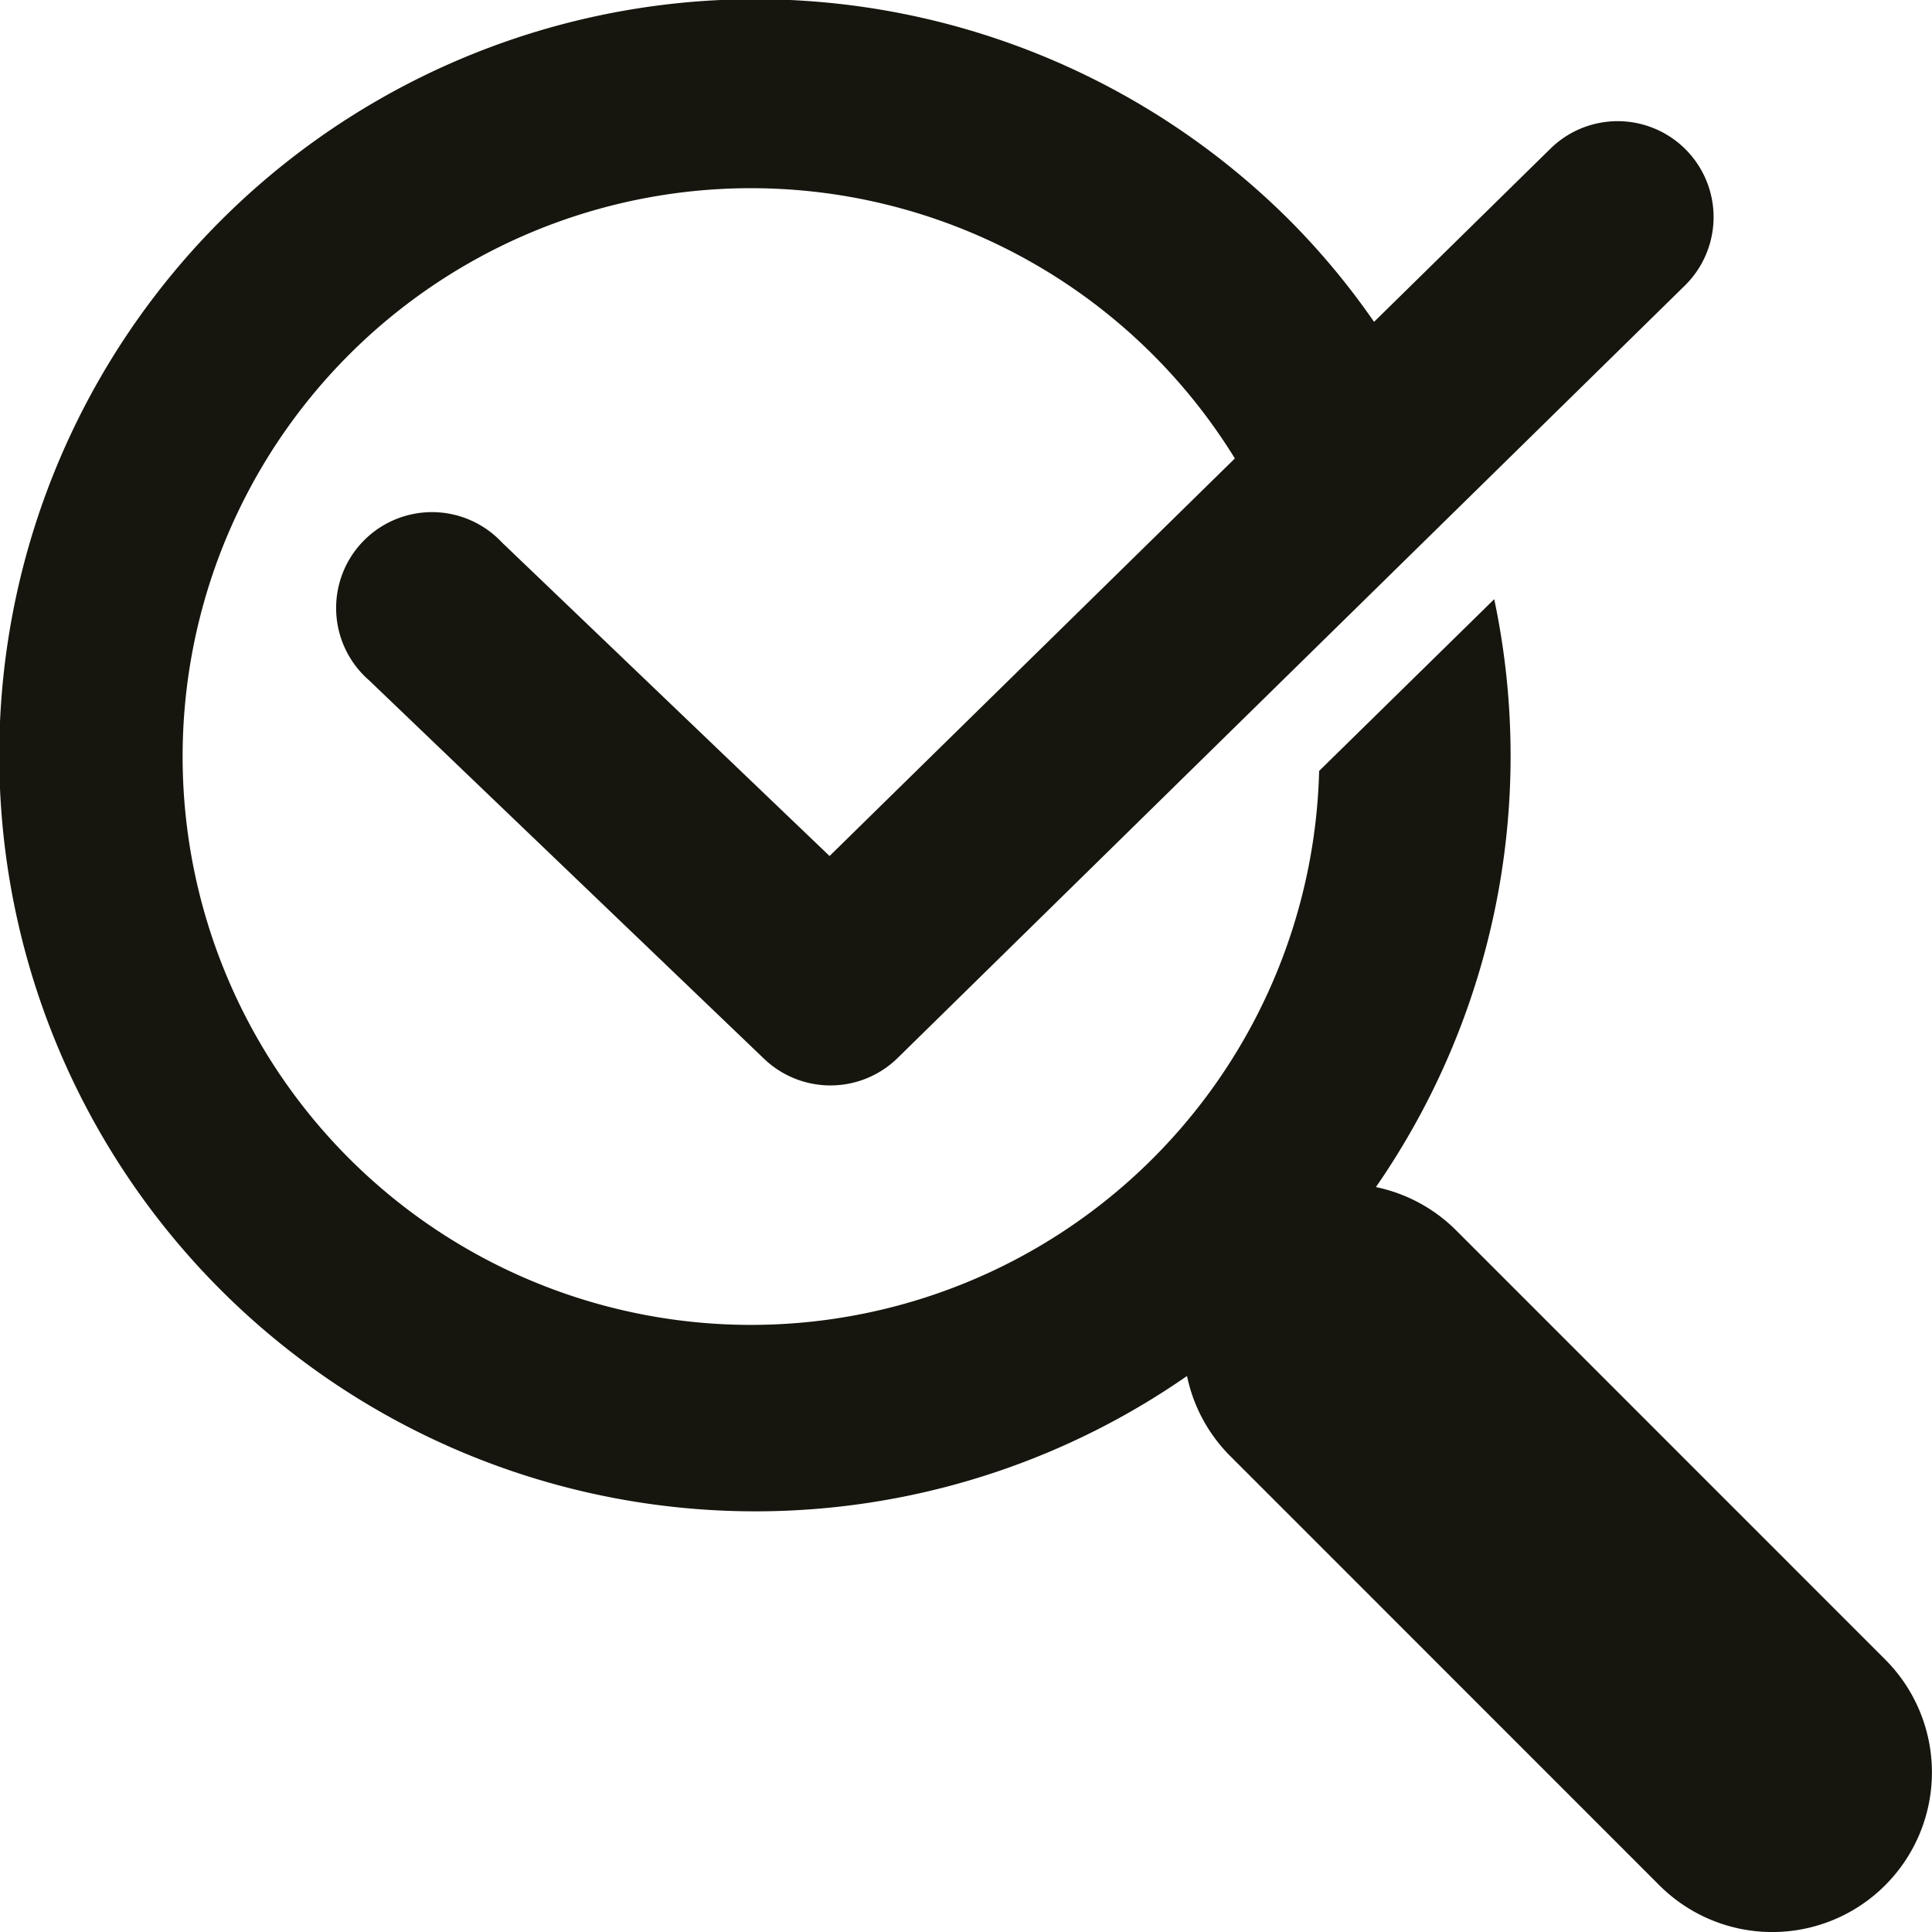 <svg xmlns="http://www.w3.org/2000/svg" width="25.998" height="26" viewBox="0 0 25.998 26"><path d="M25.369,22.332l-5.776-5.777a2.138,2.138,0,0,0-1.077-.58,10.194,10.194,0,0,0,1.592-7.911l-2.356,2.311A7.648,7.648,0,1,1,16.618,6.17l-5.454,5.35L6.755,7.3A1.29,1.29,0,1,0,4.97,9.158l5.311,5.089a1.292,1.292,0,0,0,1.8-.01L22.672,3.845A1.29,1.29,0,1,0,20.866,2L18.491,4.332a9.941,9.941,0,0,0-1.126-1.356,10.174,10.174,0,1,0-1.391,15.541,2.139,2.139,0,0,0,.581,1.077L22.33,25.37a2.148,2.148,0,1,0,3.039-3.038Z" transform="translate(-0.001 -0.001)" fill="#16160e"/></svg>